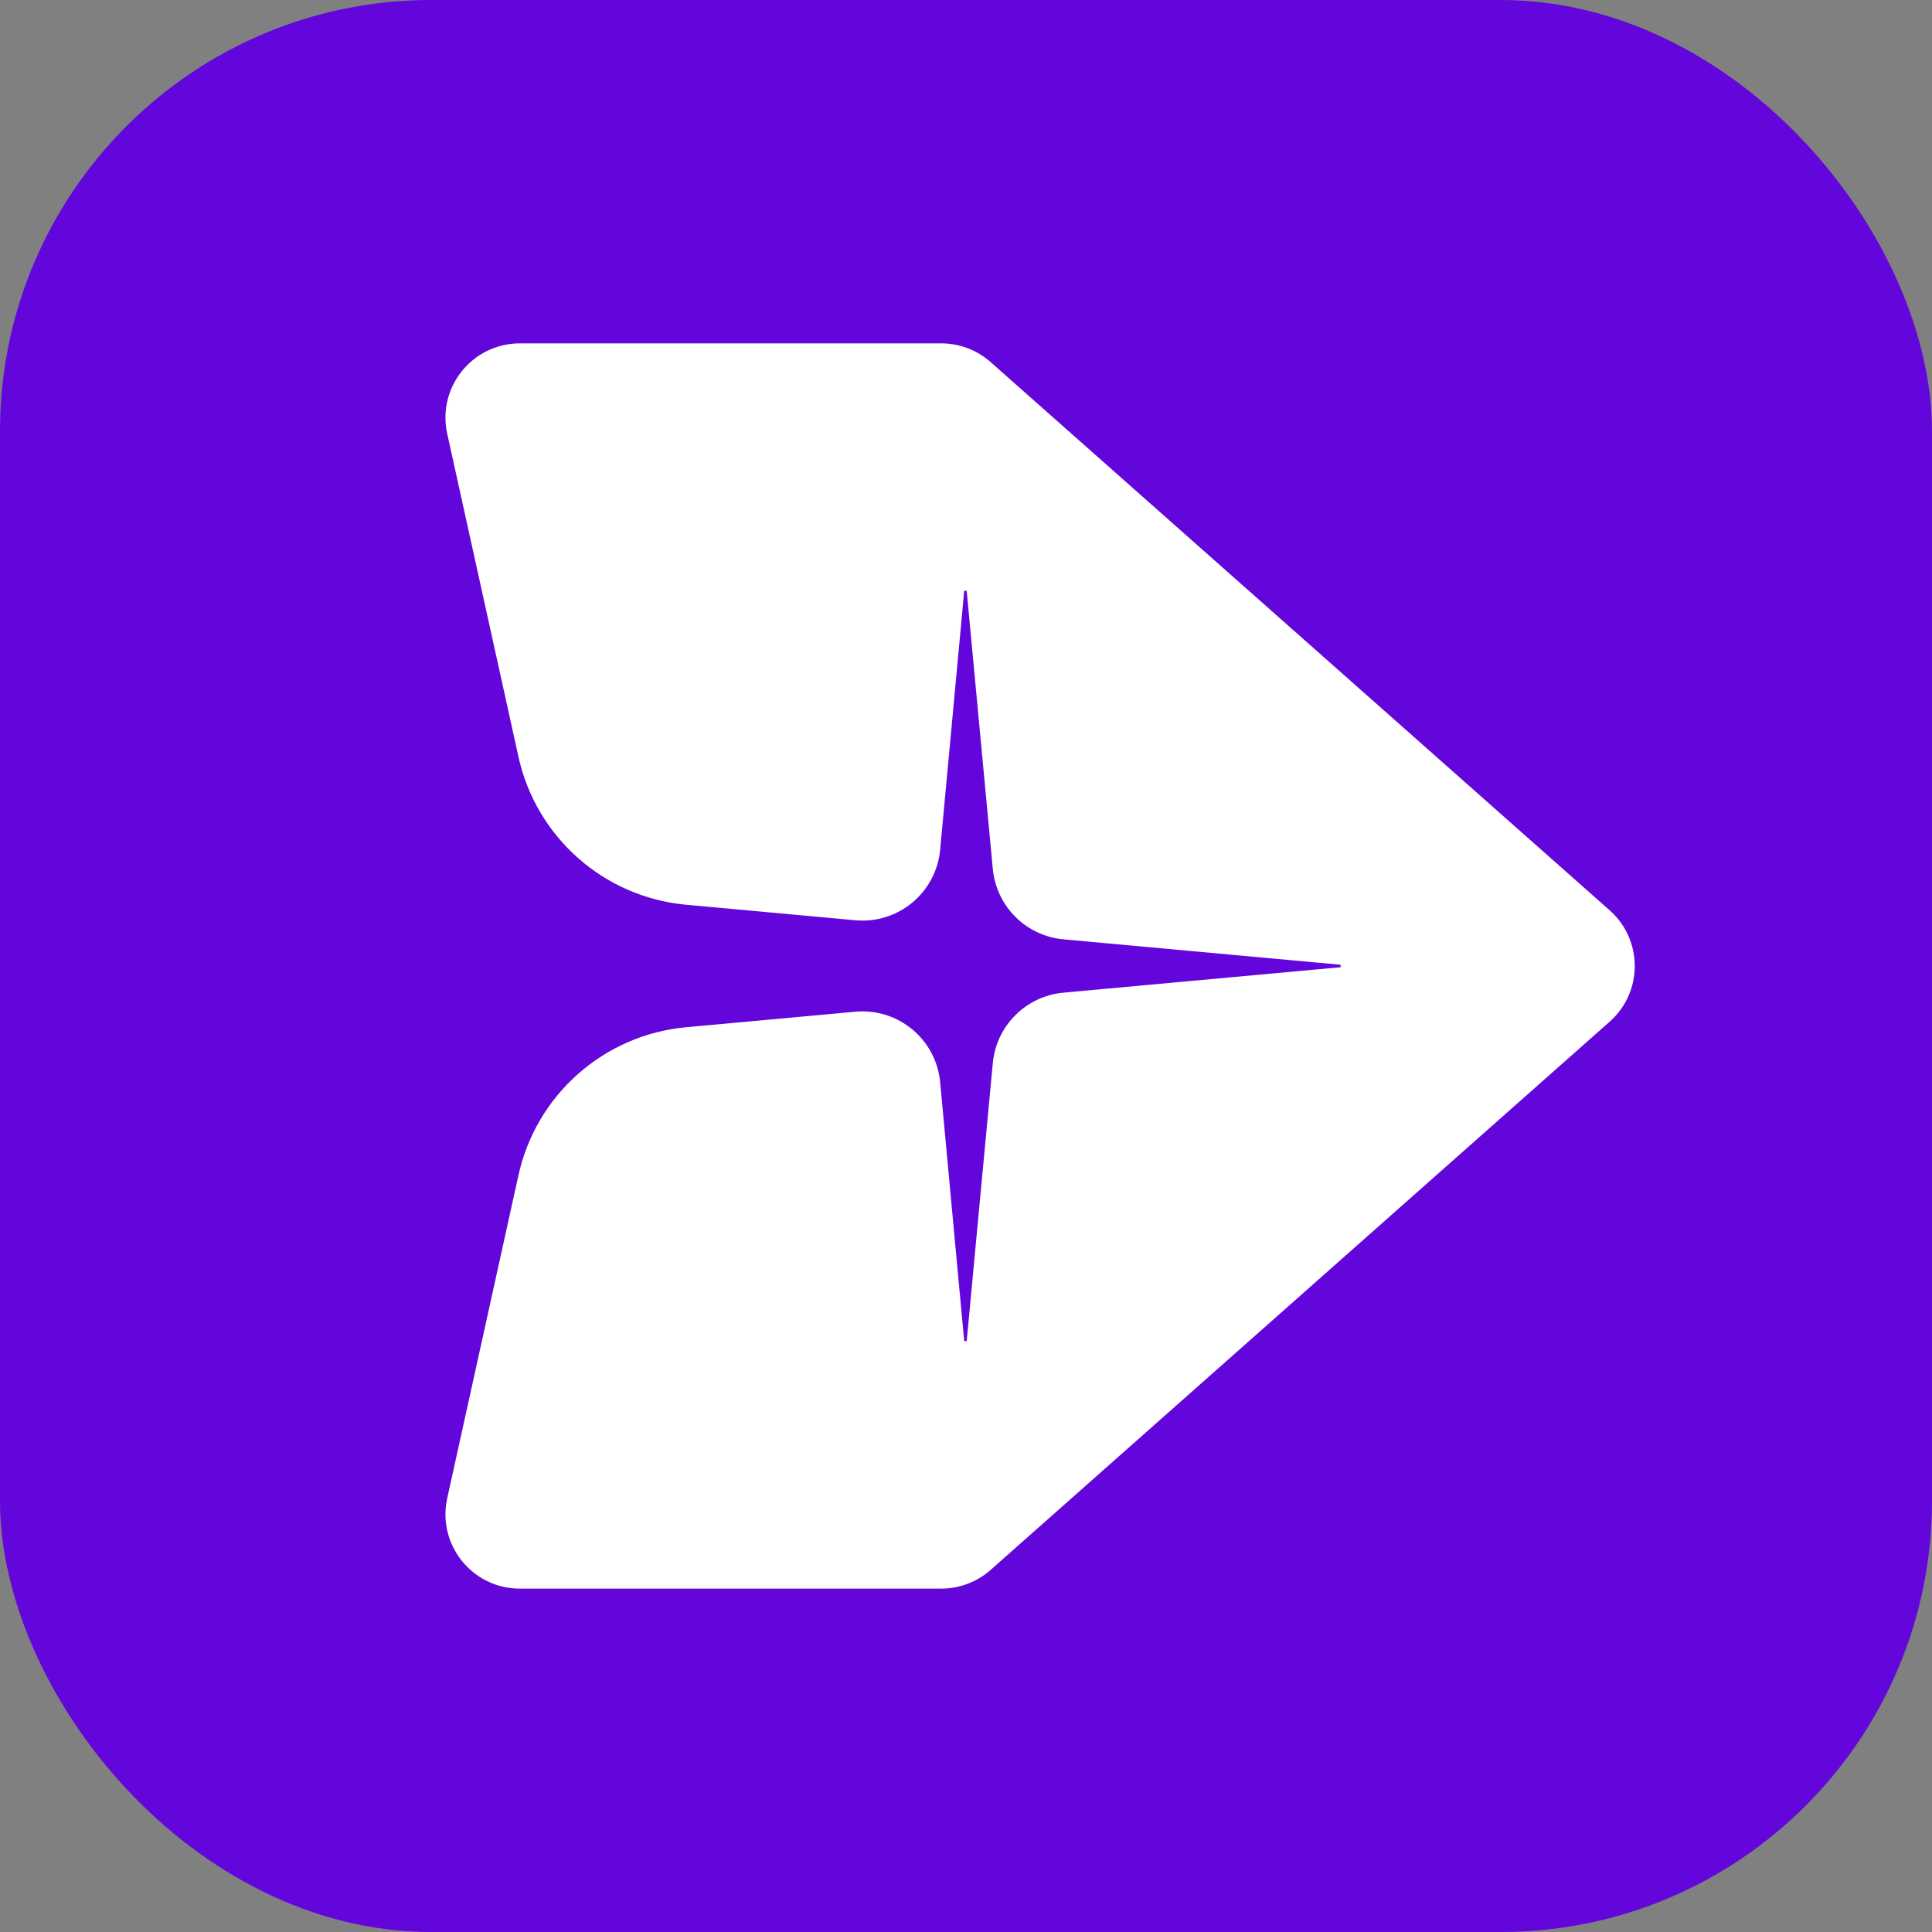 <svg width="336" height="336" viewBox="0 0 336 336" fill="none" xmlns="http://www.w3.org/2000/svg">
<rect x="0" y="0" width="336" height="336" fill="#808080" stroke="none"/>
<rect width="336" height="336" rx="75" fill="#6206DB"/>
<g clip-path="url(#clip0_11_600)">
<path fill-rule="evenodd" clip-rule="evenodd" d="M233.147 168.213L184.938 172.635C178.431 173.233 173.273 178.379 172.662 184.885L168.12 233.24H167.69L163.505 188.215C162.813 180.755 156.206 175.269 148.749 175.951L119.352 178.647C105.059 179.956 93.258 190.364 90.168 204.379L77.778 260.568C75.999 268.637 82.141 276.281 90.404 276.281H163.706C166.865 276.281 169.914 275.124 172.278 273.031L279.947 177.679C285.756 172.534 285.756 163.466 279.947 158.321L172.278 62.969C169.914 60.875 166.865 59.719 163.706 59.719H90.404C82.141 59.719 75.999 67.363 77.778 75.432L90.168 131.617C93.258 145.633 105.062 156.041 119.352 157.35L148.749 160.045C156.209 160.731 162.813 155.242 163.505 147.782L167.69 102.757H168.12L172.662 151.111C173.273 157.618 178.431 162.764 184.938 163.362L233.147 167.783V168.213Z" fill="white"/>
</g>
<defs>
<clipPath id="clip0_11_600">
<rect width="207.046" height="216.562" fill="white" transform="translate(77.274 59.719)"/>
</clipPath>
</defs>
</svg>
